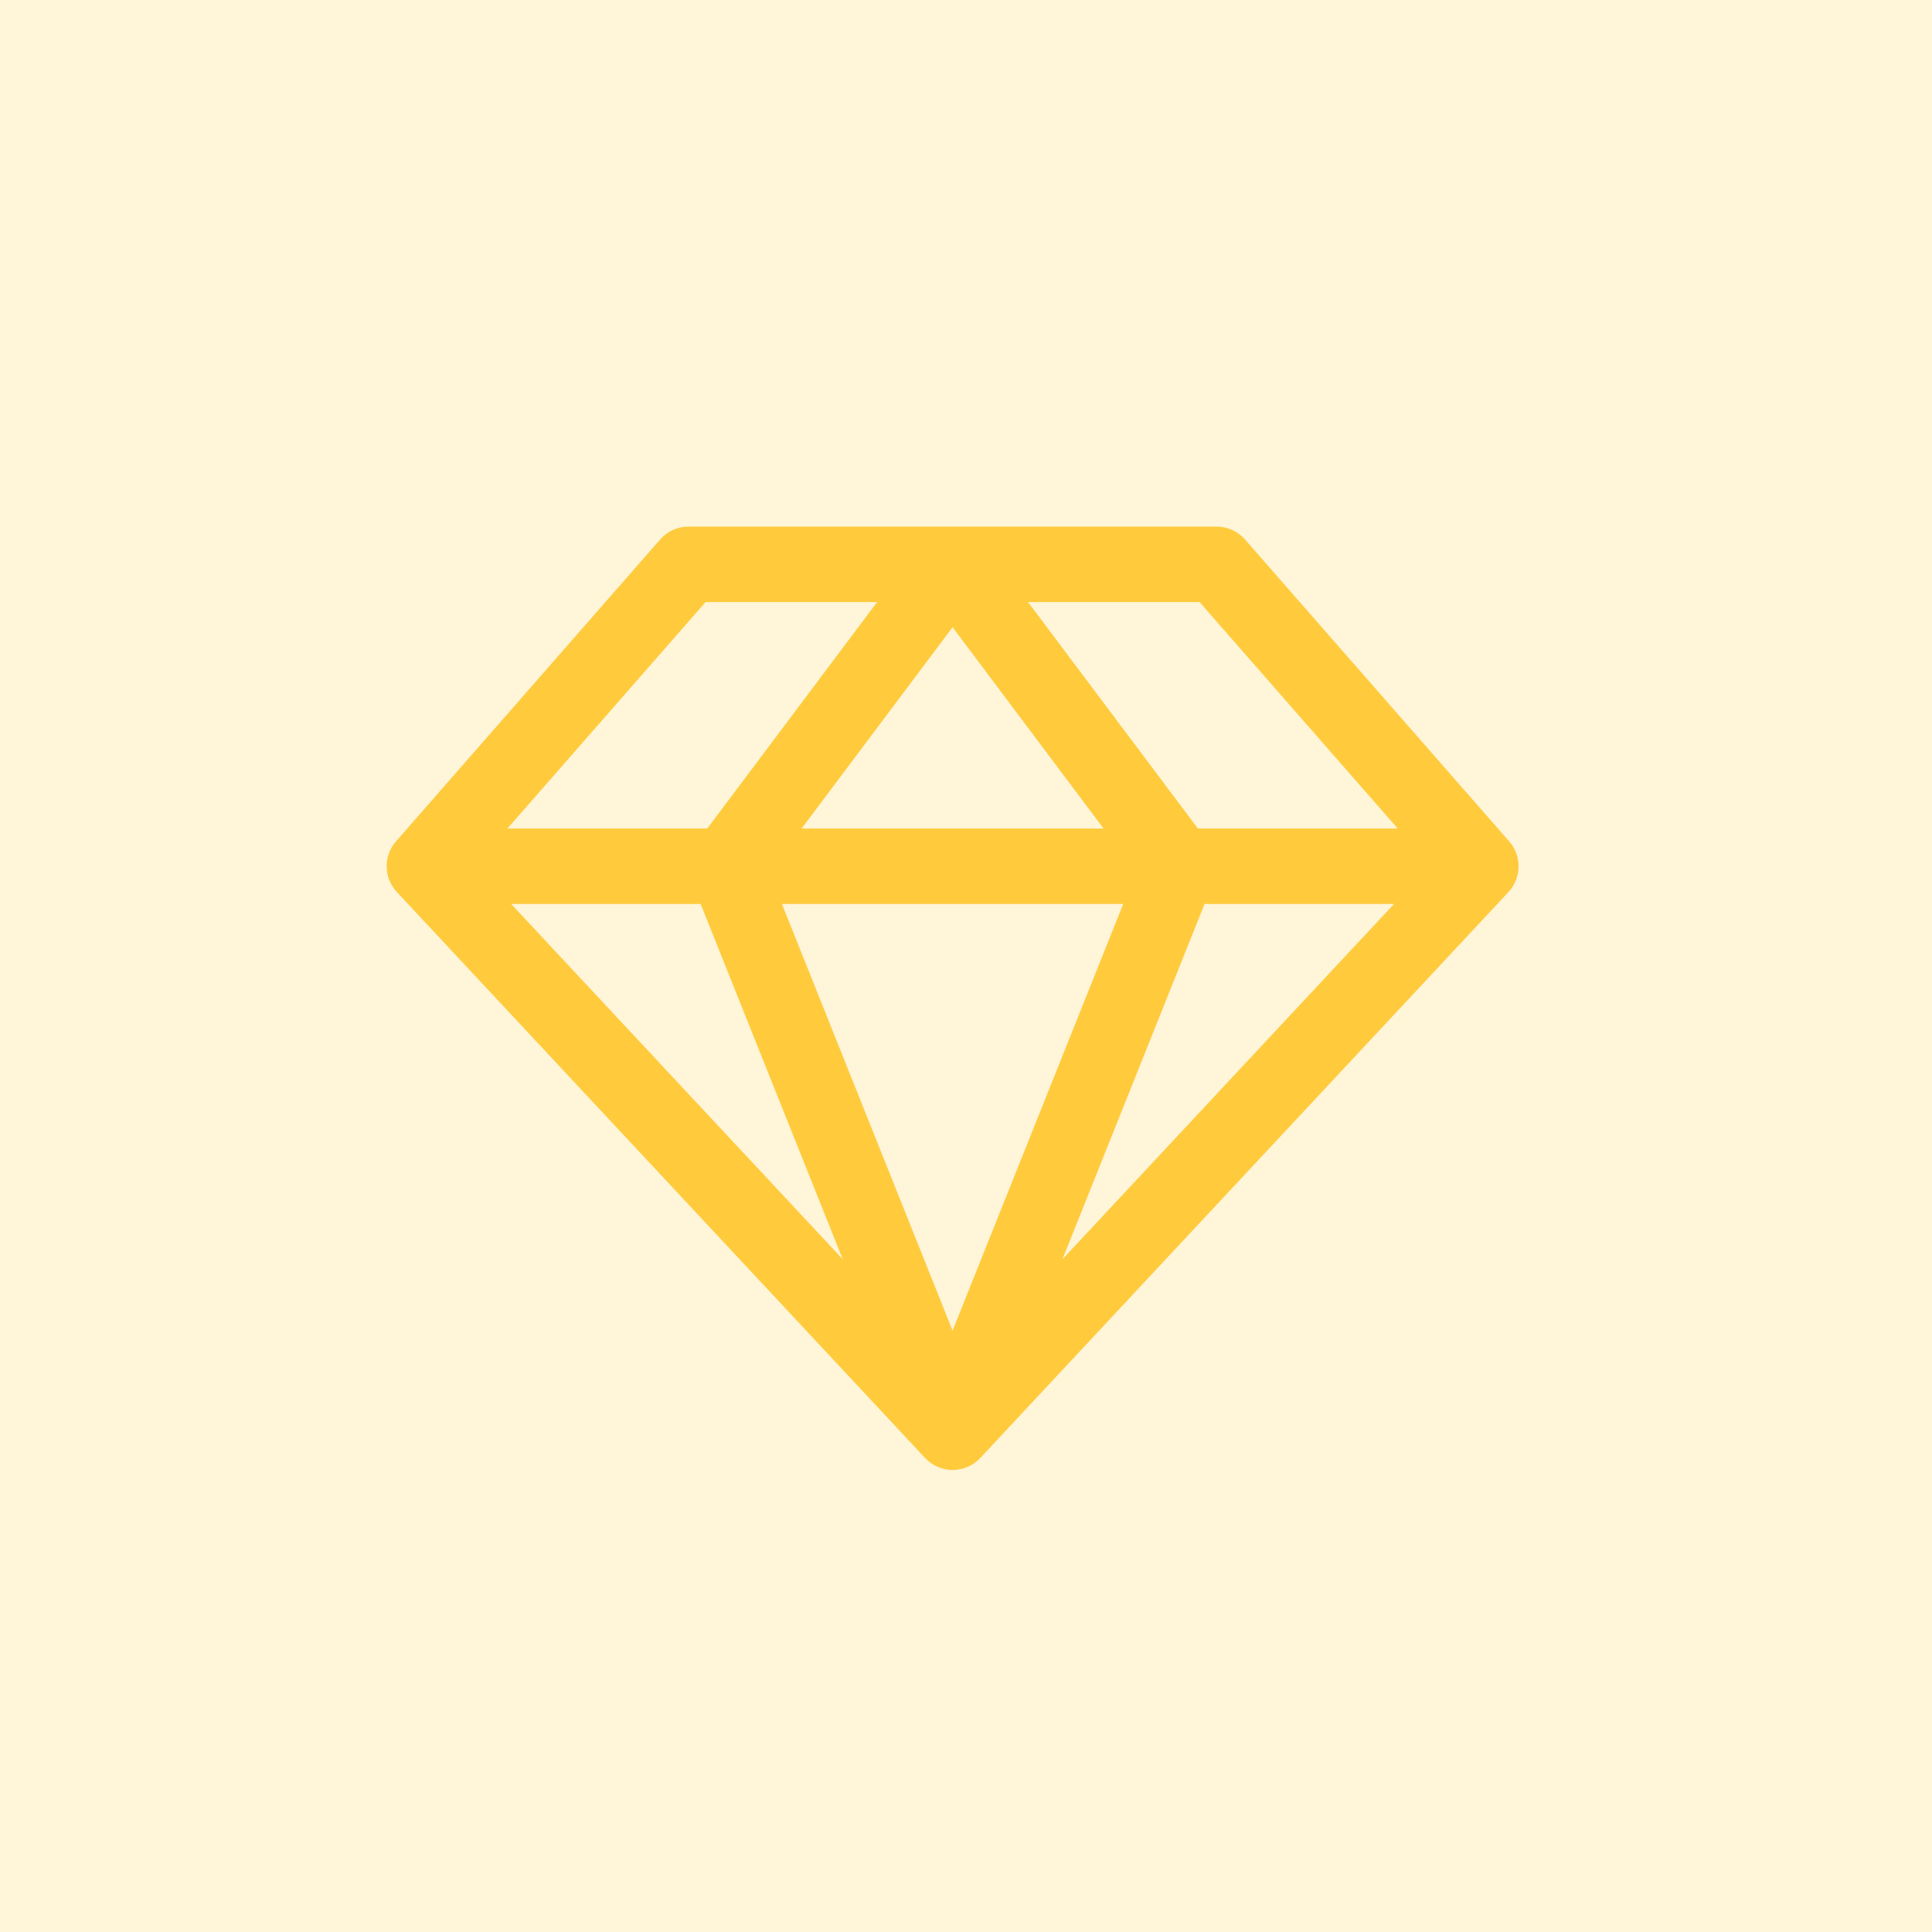 <svg width="72" height="72" viewBox="0 0 72 72" fill="none" xmlns="http://www.w3.org/2000/svg">
  <rect y="6.10352e-05" width="72" height="72" fill="#FFF5D8" />
  <path
    d="M56.242 31.355L46.398 20.105C46.267 19.955 46.104 19.834 45.923 19.751C45.741 19.669 45.543 19.625 45.343 19.625H25.656C25.456 19.625 25.259 19.669 25.077 19.751C24.895 19.834 24.733 19.955 24.601 20.105L14.758 31.355C14.528 31.617 14.404 31.955 14.409 32.304C14.415 32.652 14.55 32.986 14.787 33.241L34.475 54.335C34.606 54.476 34.766 54.588 34.943 54.665C35.12 54.742 35.31 54.782 35.503 54.782C35.696 54.782 35.887 54.742 36.064 54.665C36.241 54.588 36.4 54.476 36.532 54.335L56.219 33.241C56.456 32.985 56.589 32.651 56.594 32.302C56.598 31.954 56.472 31.616 56.242 31.355ZM52.088 30.875H44.64L38.312 22.438H44.705L52.088 30.875ZM26.11 33.688L31.406 46.929L19.048 33.688H26.11ZM41.859 33.688L35.5 49.589L29.14 33.688H41.859ZM29.875 30.875L35.5 23.374L41.125 30.875H29.875ZM44.89 33.688H51.951L39.594 46.929L44.89 33.688ZM26.294 22.438H32.687L26.359 30.875H18.911L26.294 22.438Z"
    fill="#FFCB3D" />
</svg>